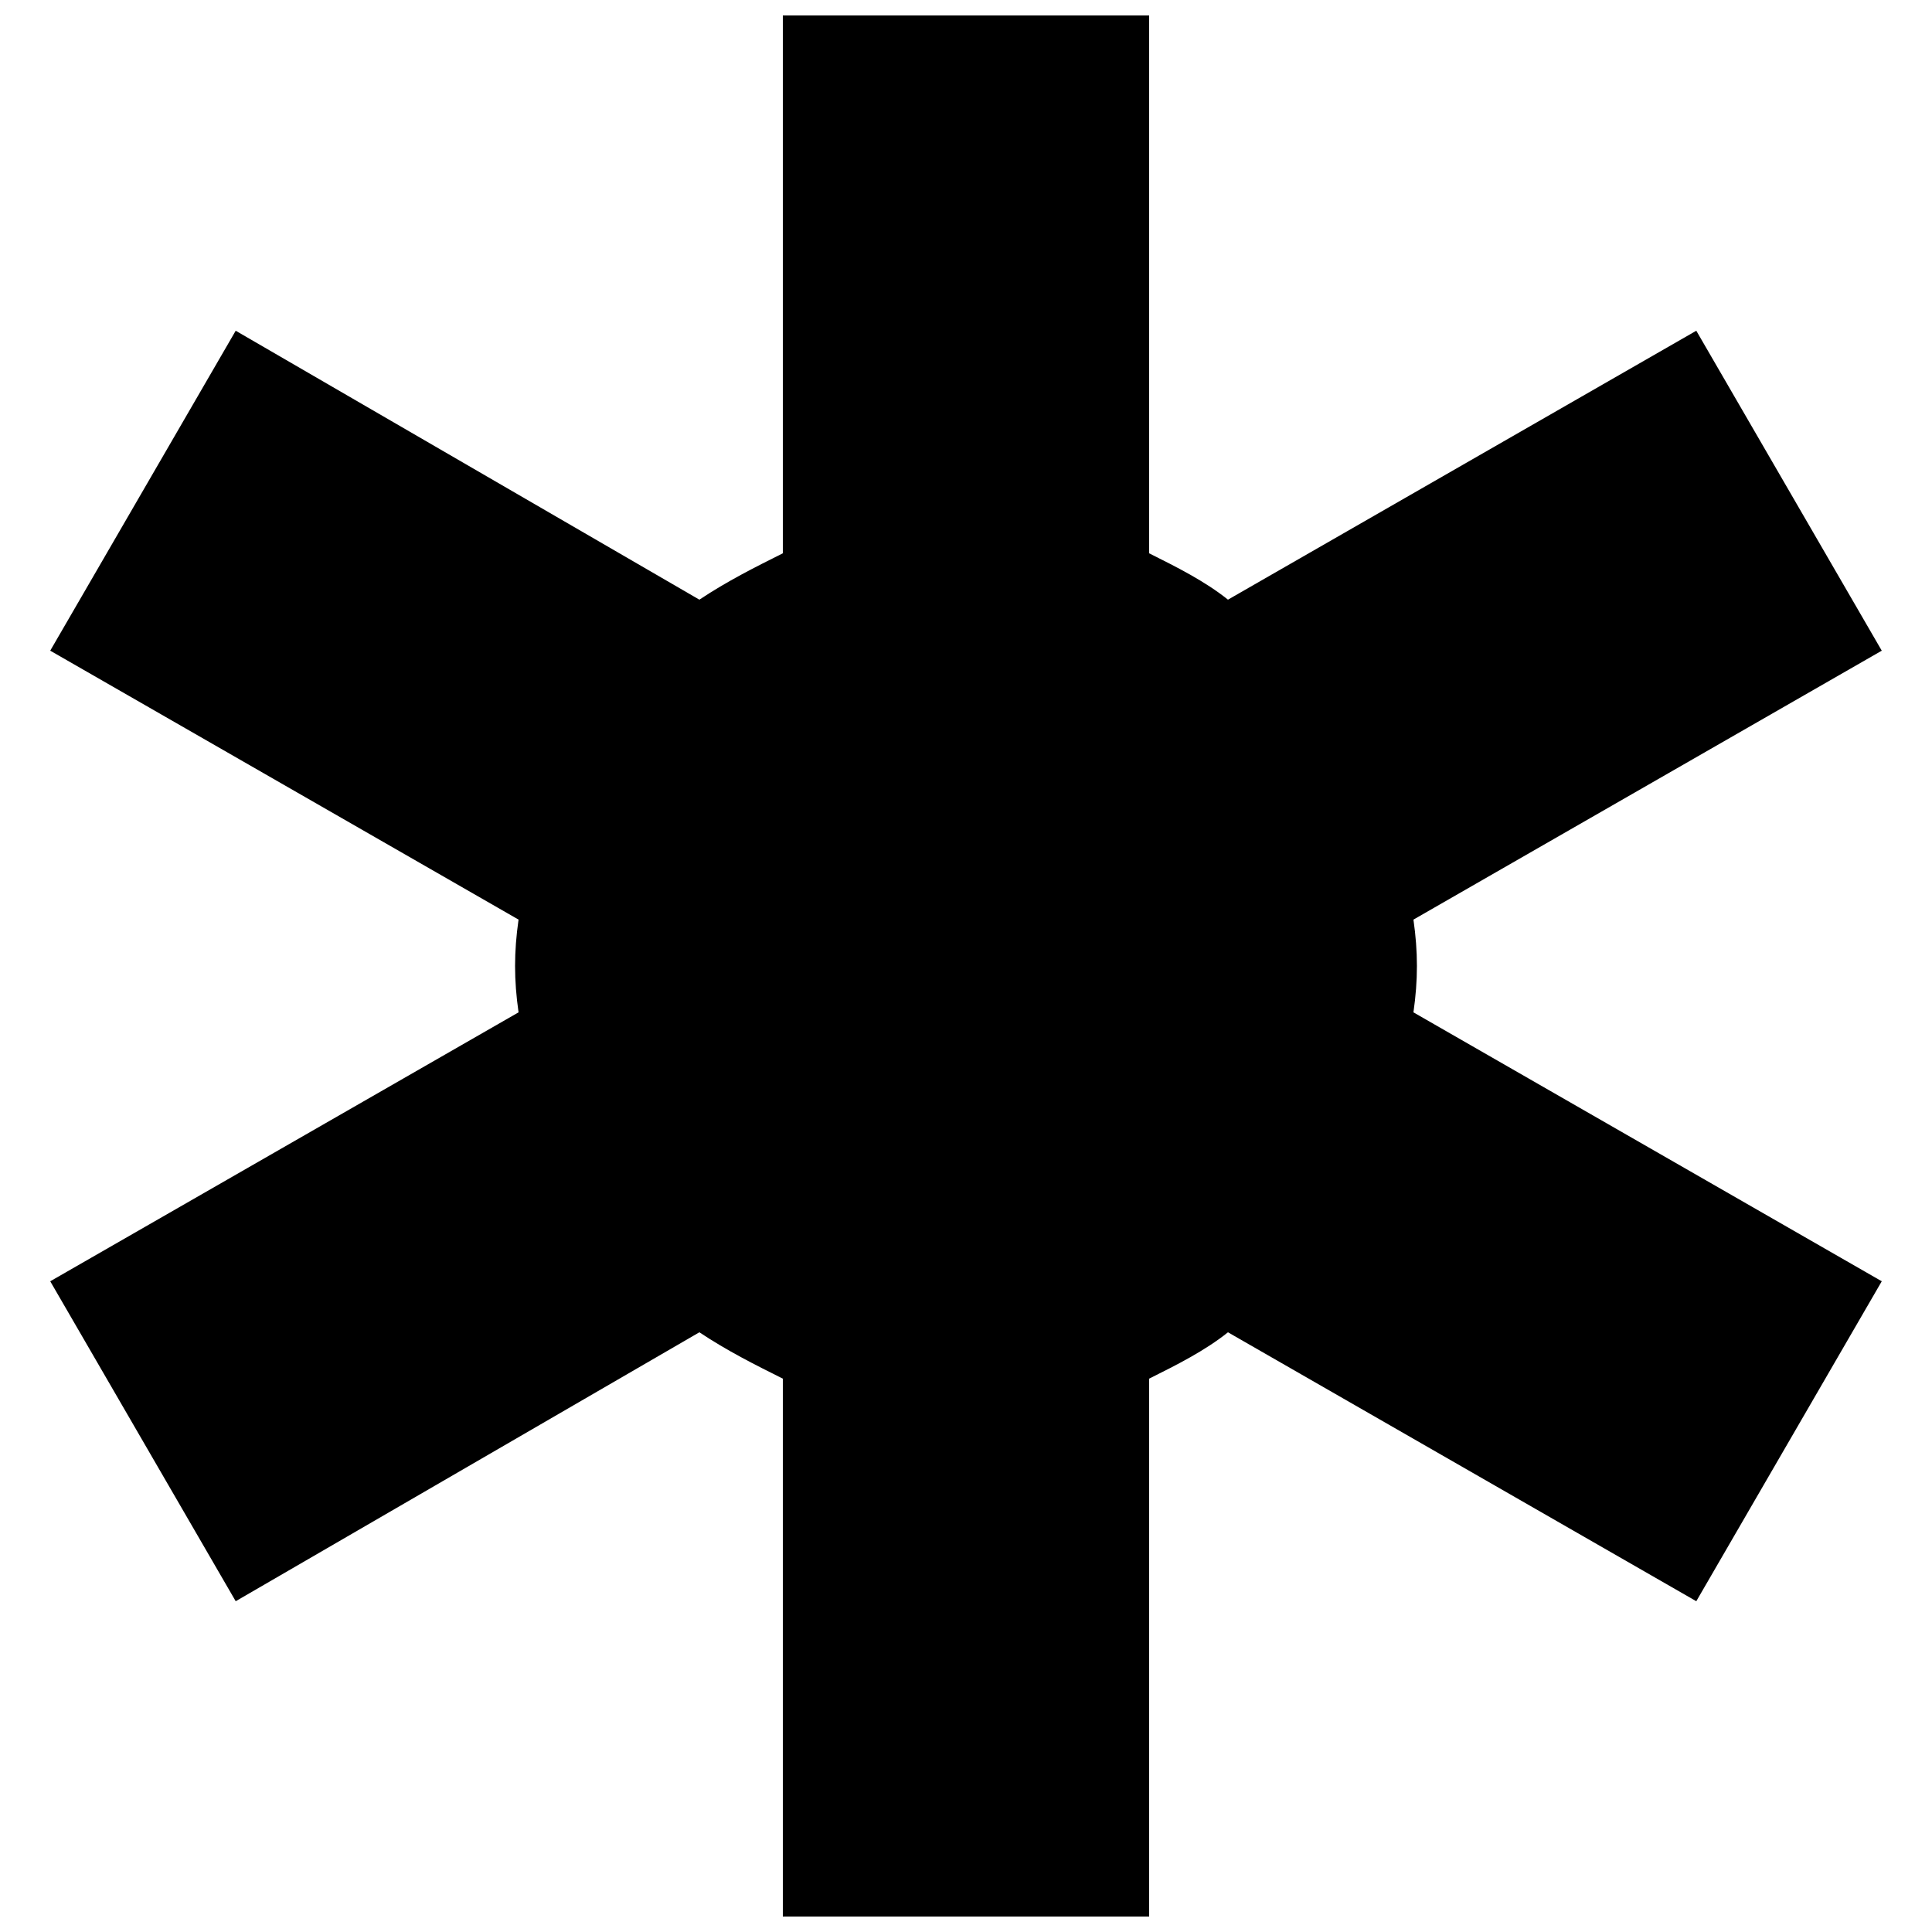 <?xml version="1.0" encoding="UTF-8"?>
<!-- Uploaded to: ICON Repo, www.iconrepo.com, Generator: ICON Repo Mixer Tools -->
<svg width="800px" height="800px" version="1.1" viewBox="144 144 512 512" xmlns="http://www.w3.org/2000/svg">
 <defs>
  <clipPath id="a">
   <path d="m157 148.09h486v503.81h-486z"/>
  </clipPath>
 </defs>
 <g clip-path="url(#a)">
  <path d="m351.46 148.09h97.074v142.54c7.371 3.688 14.746 7.371 20.891 12.289l124.11-71.27 49.152 84.789-124.11 71.27c1.23 8.602 1.23 15.973 0 24.574l124.11 71.27-49.152 84.789-124.11-71.27c-6.144 4.914-13.516 8.602-20.891 12.289v142.54h-97.074v-142.54c-7.371-3.688-14.746-7.371-22.117-12.289l-122.88 71.27-49.152-84.789 124.11-71.27c-1.23-8.602-1.23-15.973 0-24.574l-124.11-71.27 49.152-84.789 122.88 71.27c7.371-4.914 14.746-8.602 22.117-12.289z" fill-rule="evenodd"/>
 </g>
</svg>